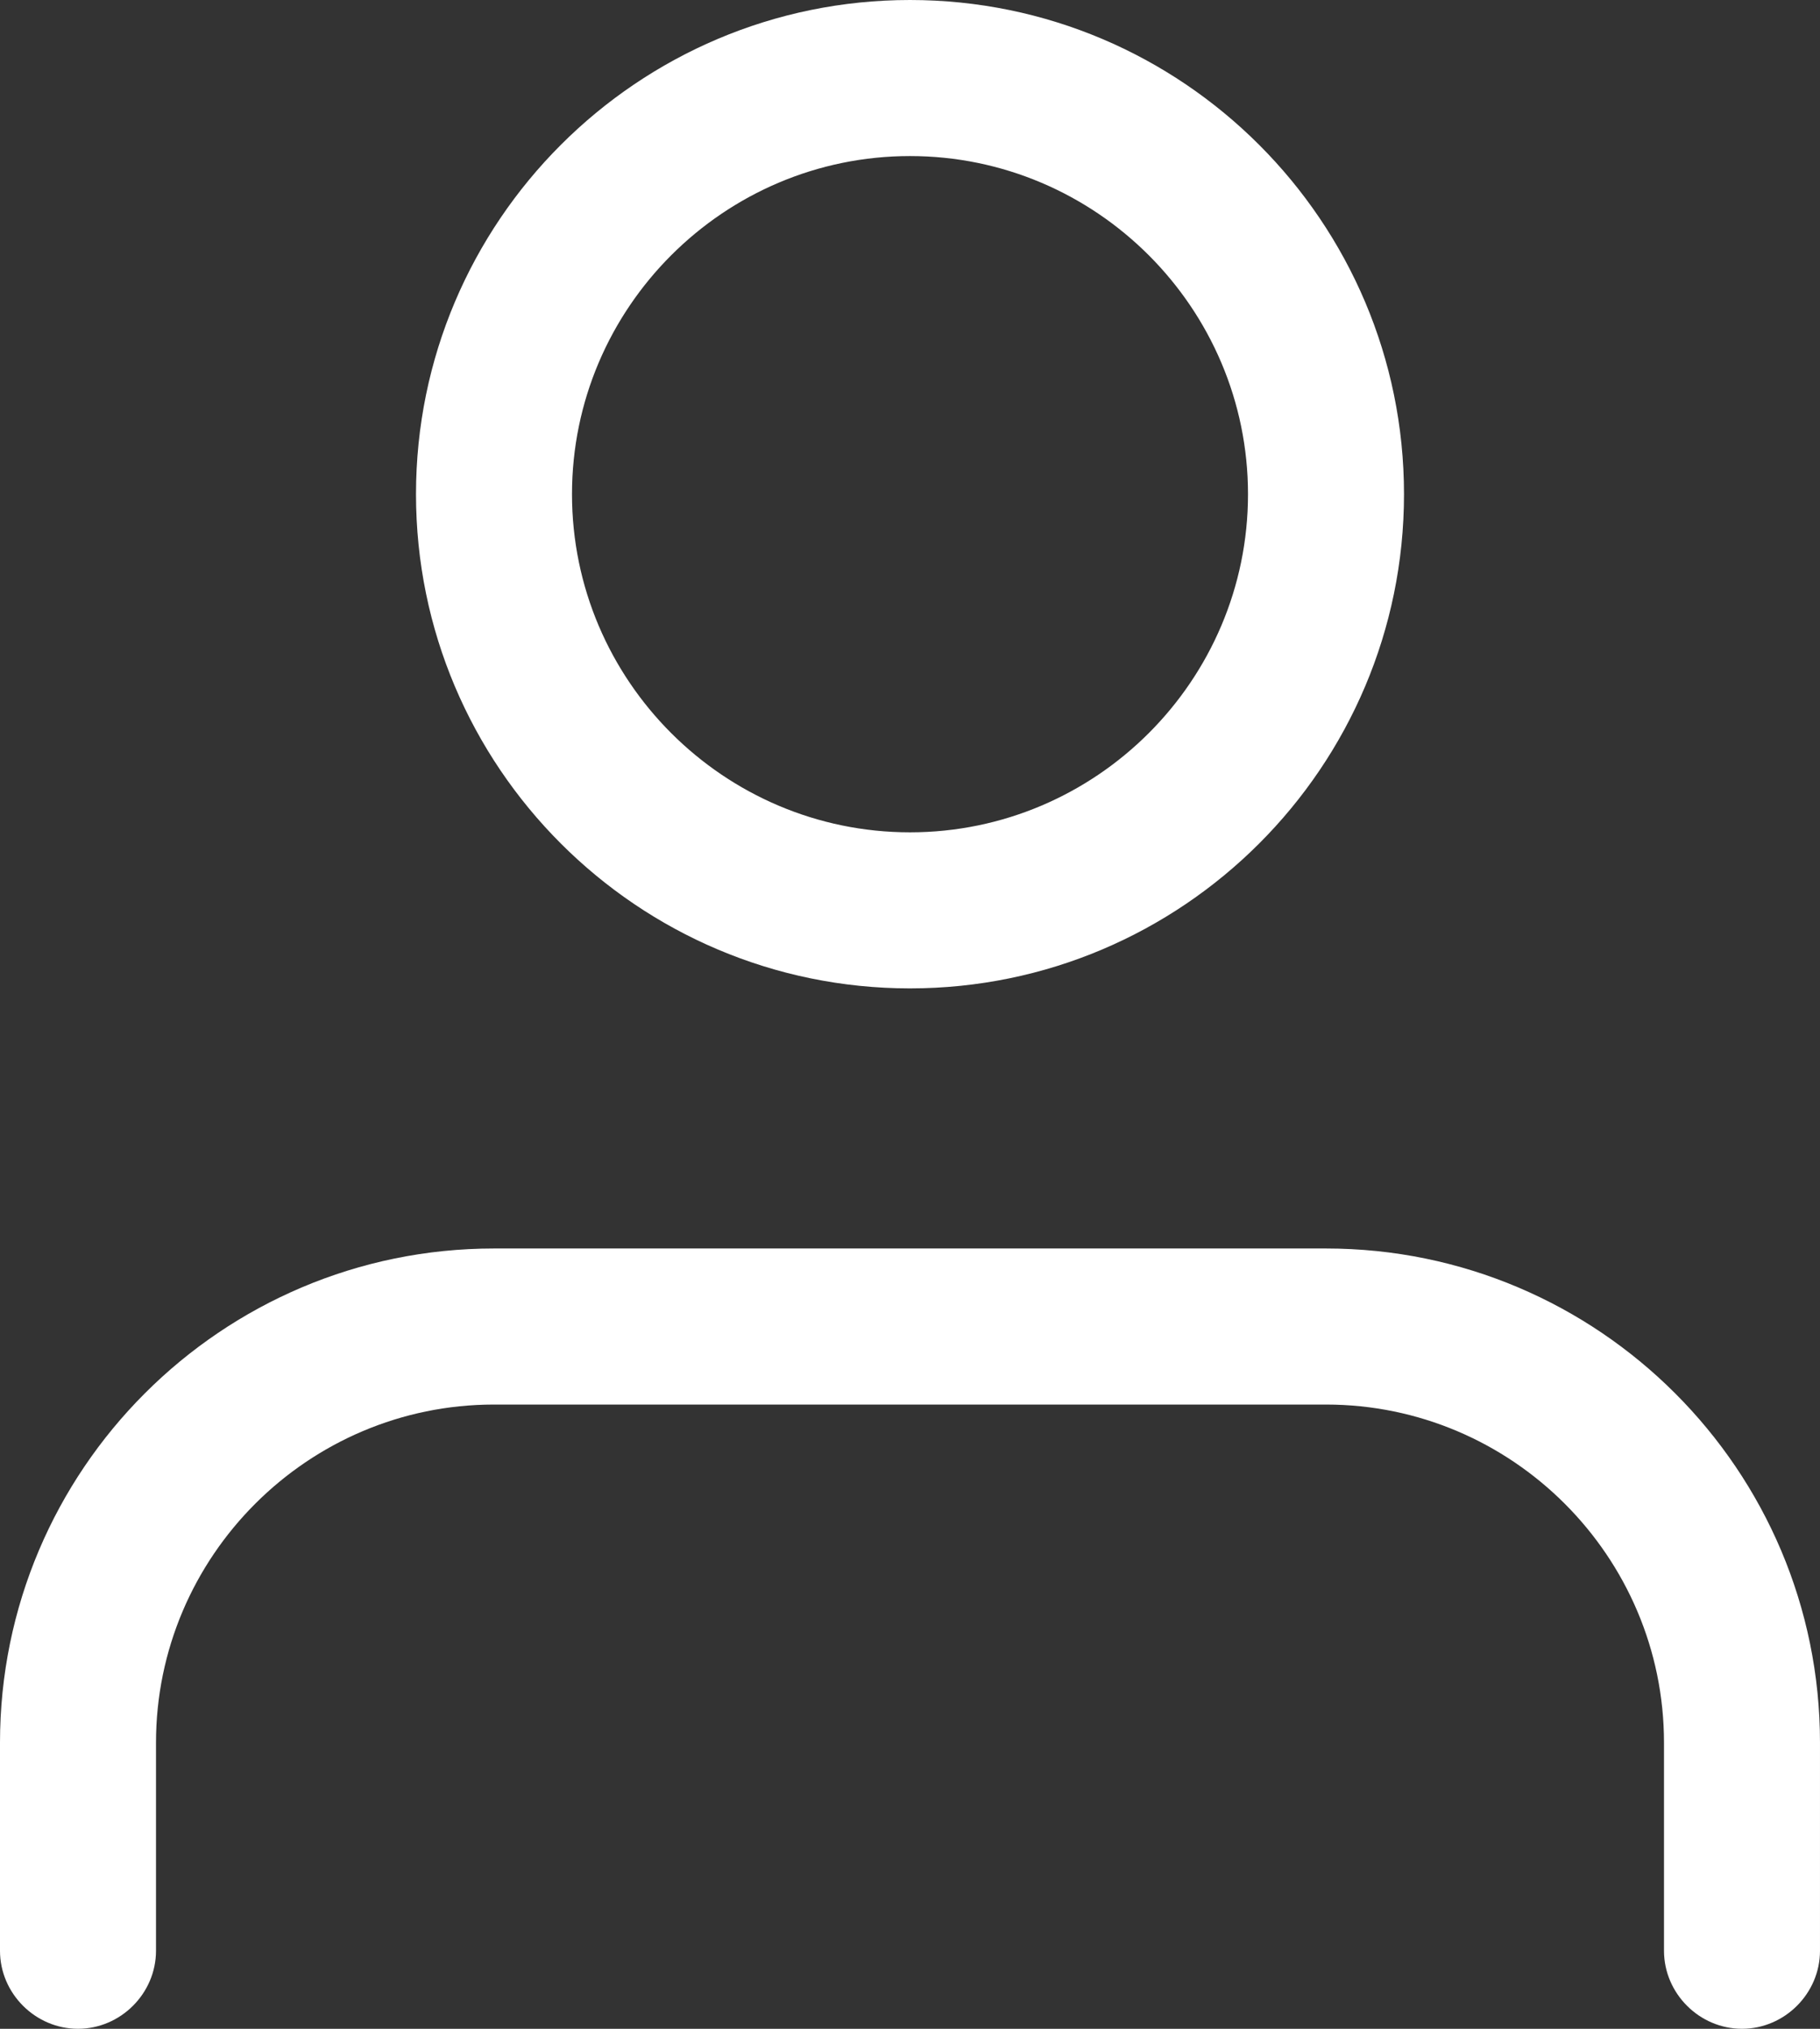 <?xml version="1.0" encoding="UTF-8"?>
<svg id="_レイヤー_2" data-name="レイヤー 2" xmlns="http://www.w3.org/2000/svg" viewBox="0 0 17.5 19.5">
  <rect x="0" y="0" width="17.5" height="19.5" fill="#333333" stroke="none"/>
  <defs>
    <style>
      .cls-1 {
        fill: #fff;
        stroke-width: 0px;
      }
    </style>
  </defs>
  <g id="_レイヤー_2-2" data-name="レイヤー 2">
    <g>
      <path class="cls-1" d="m16.75,19.5c-.41,0-.75-.34-.75-.75v-2c0-1.79-1.46-3.25-3.25-3.25H4.75c-1.79,0-3.25,1.46-3.25,3.25v2c0,.41-.34.75-.75.75s-.75-.34-.75-.75v-2c0-2.62,2.13-4.75,4.75-4.75h8c2.62,0,4.75,2.13,4.75,4.75v2c0,.41-.34.75-.75.75Z"/>
      <path class="cls-1" d="m8.75,9.5c-2.62,0-4.75-2.13-4.75-4.75S6.13,0,8.75,0s4.75,2.13,4.75,4.75-2.13,4.75-4.75,4.75Zm0-8c-1.79,0-3.25,1.46-3.25,3.25s1.46,3.25,3.25,3.25,3.25-1.46,3.25-3.25-1.46-3.25-3.25-3.25Z"/>
    </g>
  </g>
</svg>
